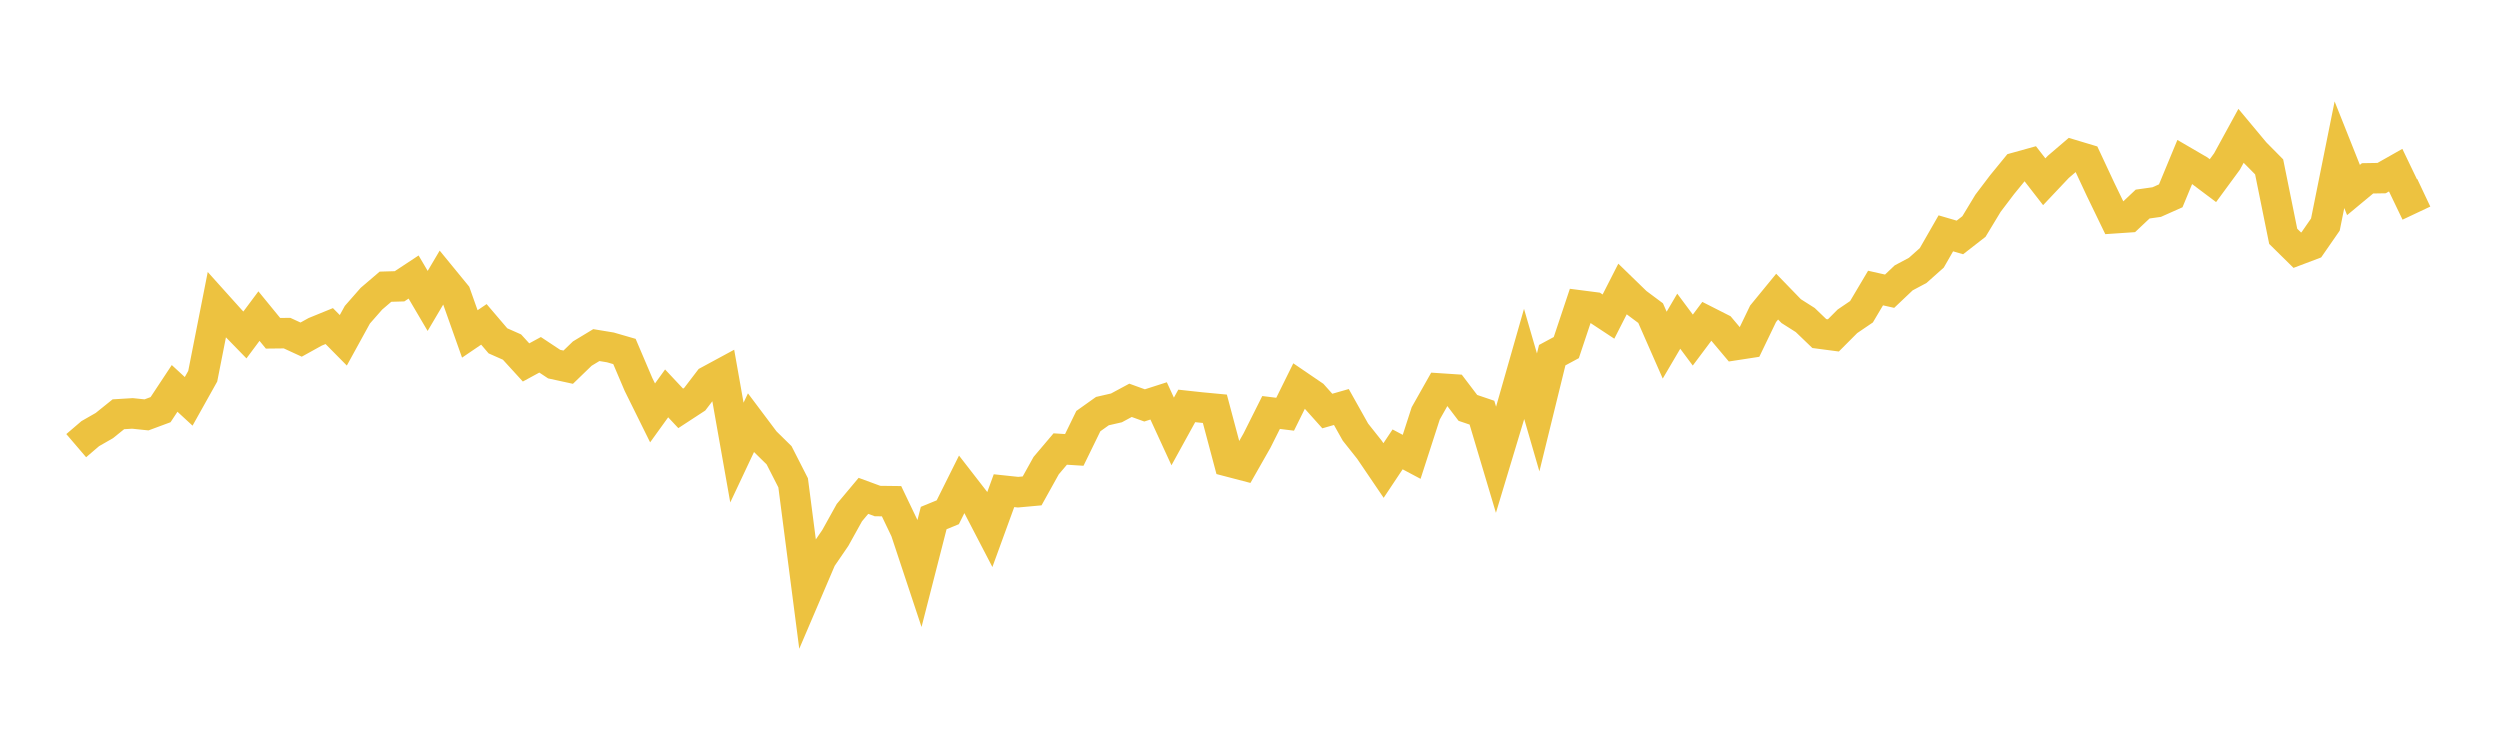 <svg width="164" height="48" xmlns="http://www.w3.org/2000/svg" xmlns:xlink="http://www.w3.org/1999/xlink"><path fill="none" stroke="rgb(237,194,64)" stroke-width="2" d="M5,29.235L5.922,28.446L6.844,27.918L7.766,27.176L8.689,27.12L9.611,27.216L10.533,26.874L11.455,25.479L12.377,26.329L13.299,24.68L14.222,20L15.144,21.026L16.066,21.973L16.988,20.736L17.91,21.863L18.832,21.853L19.754,22.278L20.677,21.767L21.599,21.391L22.521,22.324L23.443,20.646L24.365,19.596L25.287,18.808L26.21,18.781L27.132,18.173L28.054,19.741L28.976,18.181L29.898,19.307L30.82,21.906L31.743,21.279L32.665,22.359L33.587,22.767L34.509,23.776L35.431,23.275L36.353,23.886L37.275,24.087L38.198,23.195L39.12,22.638L40.042,22.79L40.964,23.057L41.886,25.222L42.808,27.086L43.731,25.806L44.653,26.789L45.575,26.187L46.497,24.98L47.419,24.481L48.341,29.688L49.263,27.731L50.186,28.96L51.108,29.866L52.03,31.673L52.952,38.795L53.874,36.637L54.796,35.29L55.719,33.628L56.641,32.528L57.563,32.868L58.485,32.879L59.407,34.805L60.329,37.583L61.251,33.983L62.174,33.604L63.096,31.755L64.018,32.944L64.94,34.718L65.862,32.189L66.784,32.287L67.707,32.203L68.629,30.545L69.551,29.456L70.473,29.514L71.395,27.625L72.317,26.969L73.24,26.757L74.162,26.261L75.084,26.595L76.006,26.299L76.928,28.303L77.85,26.628L78.772,26.728L79.695,26.815L80.617,30.278L81.539,30.519L82.461,28.898L83.383,27.059L84.305,27.173L85.228,25.307L86.15,25.935L87.072,26.964L87.994,26.7L88.916,28.345L89.838,29.507L90.76,30.865L91.683,29.479L92.605,29.969L93.527,27.118L94.449,25.484L95.371,25.545L96.293,26.758L97.216,27.071L98.138,30.161L99.06,27.104L99.982,23.875L100.904,27.055L101.826,23.299L102.749,22.802L103.671,20.041L104.593,20.16L105.515,20.768L106.437,18.959L107.359,19.854L108.281,20.541L109.204,22.641L110.126,21.071L111.048,22.309L111.97,21.077L112.892,21.545L113.814,22.64L114.737,22.498L115.659,20.584L116.581,19.459L117.503,20.41L118.425,20.995L119.347,21.881L120.269,22.003L121.192,21.077L122.114,20.451L123.036,18.896L123.958,19.103L124.88,18.229L125.802,17.737L126.725,16.915L127.647,15.307L128.569,15.576L129.491,14.859L130.413,13.335L131.335,12.118L132.257,10.991L133.18,10.735L134.102,11.923L135.024,10.947L135.946,10.159L136.868,10.436L137.79,12.409L138.713,14.317L139.635,14.255L140.557,13.386L141.479,13.256L142.401,12.845L143.323,10.62L144.246,11.158L145.168,11.85L146.09,10.596L147.012,8.91L147.934,10.015L148.856,10.947L149.778,15.502L150.701,16.411L151.623,16.062L152.545,14.731L153.467,10.15L154.389,12.465L155.311,11.699L156.234,11.684L157.156,11.162L158.078,13.082L159,12.647"></path></svg>